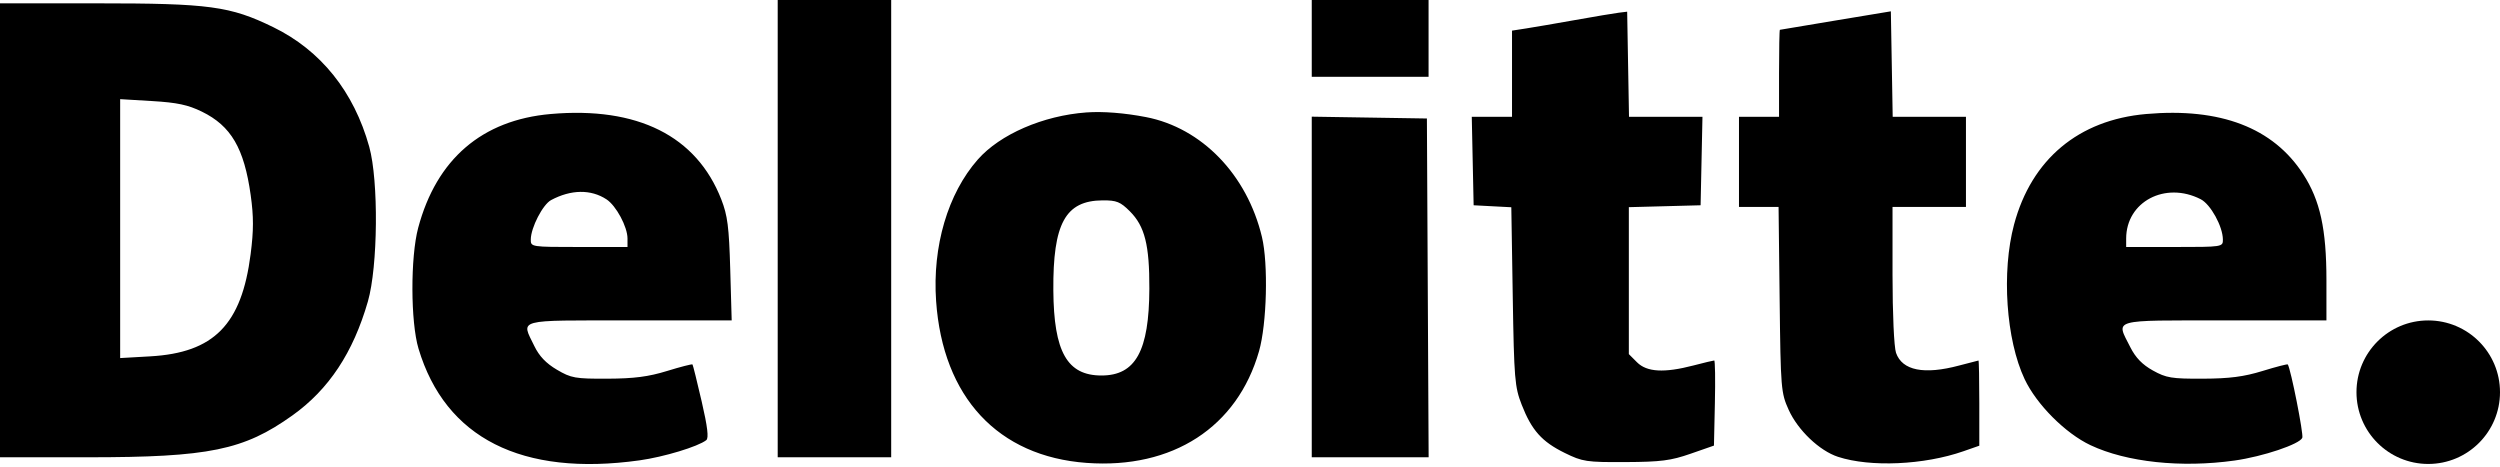 <?xml version="1.0" encoding="UTF-8"?> <svg xmlns="http://www.w3.org/2000/svg" width="749" height="140" viewBox="0 0 749 140" fill="none"><path fill-rule="evenodd" clip-rule="evenodd" d="M233 68.5V137H250H267V68.5V0H250H233V68.5ZM393 11.5V23H410.5H428V11.5V0H410.5H393V11.5ZM0 69V137H26.39C62.646 137 73.008 134.879 87.596 124.469C98.508 116.682 105.798 105.674 110.225 90.299C113.23 79.86 113.456 54.188 110.631 44C106.049 27.47 96.096 15.067 81.846 8.128C68.926 1.837 62.726 1 29.042 1H0V69ZM485 3.806C483.625 3.975 477.775 4.956 472 5.986C466.225 7.017 459.587 8.156 457.25 8.518L453 9.176V22.088V35H446.971H440.942L441.221 48.25L441.5 61.5L447.144 61.797L452.789 62.093L453.219 88.797C453.619 113.55 453.815 115.921 455.903 121.266C458.896 128.927 461.937 132.331 468.796 135.699C474.149 138.328 475.269 138.496 487 138.439C497.568 138.388 500.582 138.001 506.5 135.939L513.5 133.5L513.78 120.75C513.934 113.738 513.843 108 513.579 108C513.314 108 510.506 108.675 507.339 109.5C498.587 111.779 493.395 111.486 490.455 108.545L488 106.091V84.079V62.068L498.75 61.784L509.5 61.5L509.779 48.25L510.058 35H499.054H488.05L487.775 19.25L487.5 3.5L485 3.806ZM550 6.129C540.925 7.633 533.388 8.894 533.25 8.932C533.112 8.969 533 14.85 533 22V35H527H521V48.5V62H526.929H532.859L533.179 89.75C533.489 116.514 533.585 117.688 535.889 122.788C538.651 128.9 545.11 135.051 550.674 136.867C560.374 140.033 576.446 139.316 588.25 135.191L593 133.531V120.765C593 113.744 592.888 108.005 592.75 108.012C592.612 108.018 590.025 108.688 587 109.5C576.462 112.329 569.899 111.017 568.05 105.713C567.45 103.992 567 93.982 567 82.351V62H578H589V48.5V35H578.025H567.05L566.775 19.197L566.5 3.394L550 6.129ZM60.487 33.45C69.241 37.733 73.143 44.409 75.11 58.471C76.01 64.906 76.005 68.999 75.089 76.146C72.38 97.264 64.11 105.675 44.981 106.765L36 107.277V68.492V29.706L45.587 30.278C53.091 30.726 56.327 31.415 60.487 33.45ZM165 34.156C144.42 35.954 130.783 47.668 125.287 68.265C122.943 77.052 122.998 96.486 125.389 104.457C133.43 131.259 156.319 142.83 191.594 137.924C198.868 136.912 209.141 133.803 211.6 131.869C212.385 131.251 211.989 127.922 210.217 120.252C208.851 114.338 207.616 109.36 207.472 109.189C207.329 109.018 203.901 109.898 199.856 111.144C194.263 112.867 189.983 113.421 182 113.455C172.317 113.496 171.138 113.287 166.846 110.764C163.614 108.864 161.552 106.705 160.096 103.698C156.112 95.468 154.142 96 188.607 96H219.214L218.78 80.75C218.417 67.974 217.98 64.562 216.089 59.718C208.674 40.722 191.007 31.882 165 34.156ZM325.5 33.684C312.518 34.632 299.608 40.231 292.94 47.805C283.973 57.992 279.317 73.795 280.456 90.169C282.463 118.996 298.974 136.756 325.563 138.685C351.316 140.555 370.7 127.991 377.207 105.213C379.549 97.013 380.006 79.072 378.079 71C373.621 52.333 360.058 38.315 343.322 35.077C336.914 33.837 330.393 33.327 325.5 33.684ZM643 34.156C622.747 35.926 608.635 47.725 603.414 67.256C599.623 81.437 601.01 101.788 606.572 113.577C610.159 121.181 618.773 129.819 626.317 133.378C637.133 138.48 653.526 140.225 669.5 137.974C677.994 136.777 689.039 133.062 689.771 131.155C690.188 130.066 686.318 110.527 685.42 109.189C685.305 109.018 681.901 109.898 677.856 111.144C672.263 112.867 667.983 113.421 660 113.455C650.619 113.495 649.02 113.234 645 111C641.846 109.248 639.827 107.165 638.25 104.038C633.92 95.452 631.994 96 666.5 96H697V83.947C697 68.625 695.117 60.039 690.032 52.171C681.045 38.266 665.24 32.212 643 34.156ZM393 85.976V137H410.509H428.018L427.759 86.25L427.5 35.5L410.25 35.226L393 34.953V85.976ZM181.704 59.725C184.608 61.628 188 67.951 188 71.46V74H173.5C159.123 74 159 73.981 159.022 71.75C159.057 68.181 162.615 61.276 165.107 59.943C171.077 56.748 177.04 56.67 181.704 59.725ZM659.329 59.687C662.293 61.202 665.94 67.818 665.978 71.75C666 73.981 665.877 74 651.5 74H637V71.468C637 60.429 648.702 54.255 659.329 59.687ZM338.51 63.31C342.982 67.782 344.397 73.403 344.346 86.5C344.274 105.157 340.222 112.5 330 112.5C319.715 112.5 315.712 105.421 315.581 87C315.439 66.938 319.184 60.1 330.35 60.03C334.527 60.004 335.659 60.459 338.51 63.31Z" fill="black"></path><circle cx="727.5" cy="117.5" r="21.5" fill="black"></circle></svg> 